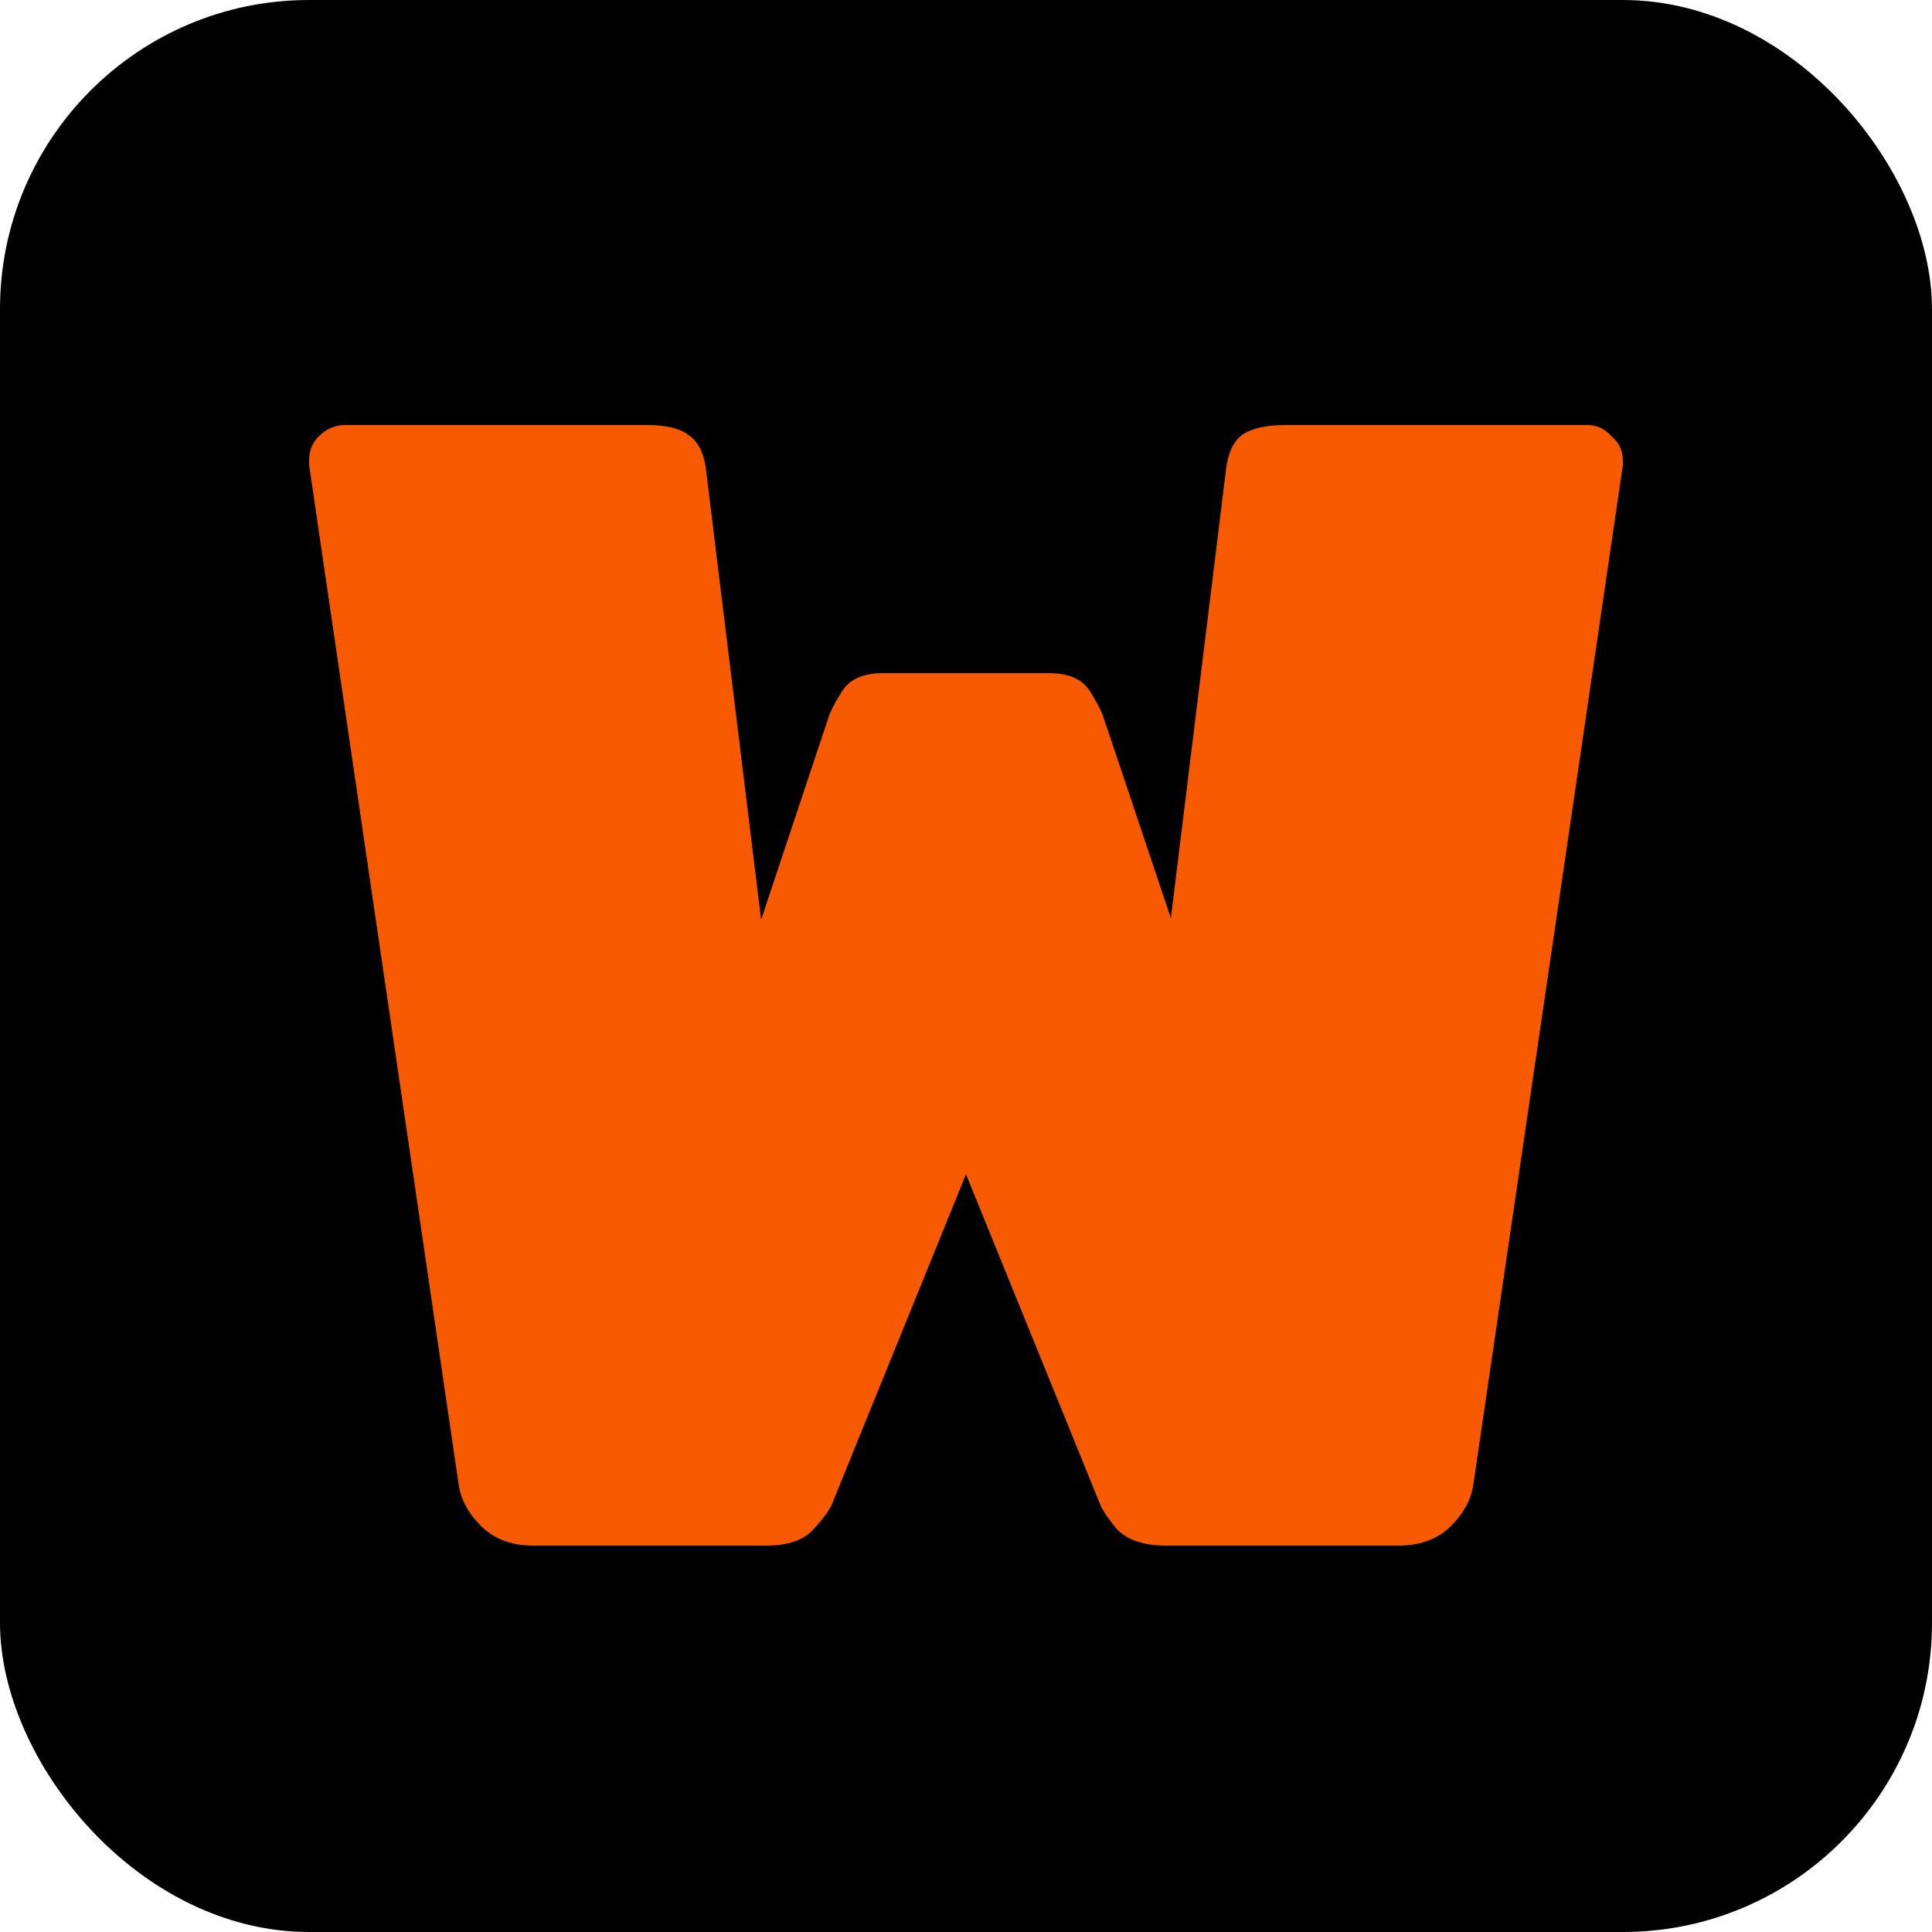 <svg width="50" height="50" viewBox="0 0 50 50" fill="none" xmlns="http://www.w3.org/2000/svg">
<rect width="50" height="50" rx="8" fill="black"/>
<path d="M25 30.389L21.549 38.881C21.493 39.047 21.325 39.282 21.045 39.586C20.792 39.862 20.385 40 19.824 40H13.807C13.246 40 12.797 39.834 12.46 39.503C12.124 39.171 11.927 38.812 11.871 38.426L8 12.036V11.911C8 11.663 8.084 11.456 8.252 11.29C8.449 11.097 8.673 11 8.926 11H16.753C17.229 11 17.58 11.083 17.805 11.249C18.057 11.414 18.211 11.704 18.267 12.119L19.698 23.801L21.423 18.623C21.479 18.43 21.606 18.181 21.802 17.877C21.998 17.573 22.349 17.421 22.854 17.421H27.146C27.651 17.421 28.002 17.573 28.198 17.877C28.394 18.181 28.521 18.43 28.577 18.623L30.302 23.76L31.733 12.119C31.789 11.704 31.929 11.414 32.154 11.249C32.406 11.083 32.771 11 33.248 11H41.074C41.327 11 41.537 11.097 41.705 11.29C41.902 11.456 42 11.663 42 11.911V12.036L38.129 38.426C38.073 38.812 37.876 39.171 37.54 39.503C37.203 39.834 36.754 40 36.193 40H30.176C29.615 40 29.194 39.862 28.913 39.586C28.661 39.282 28.507 39.047 28.451 38.881L25 30.389Z" fill="#F75A01"/>
</svg>
